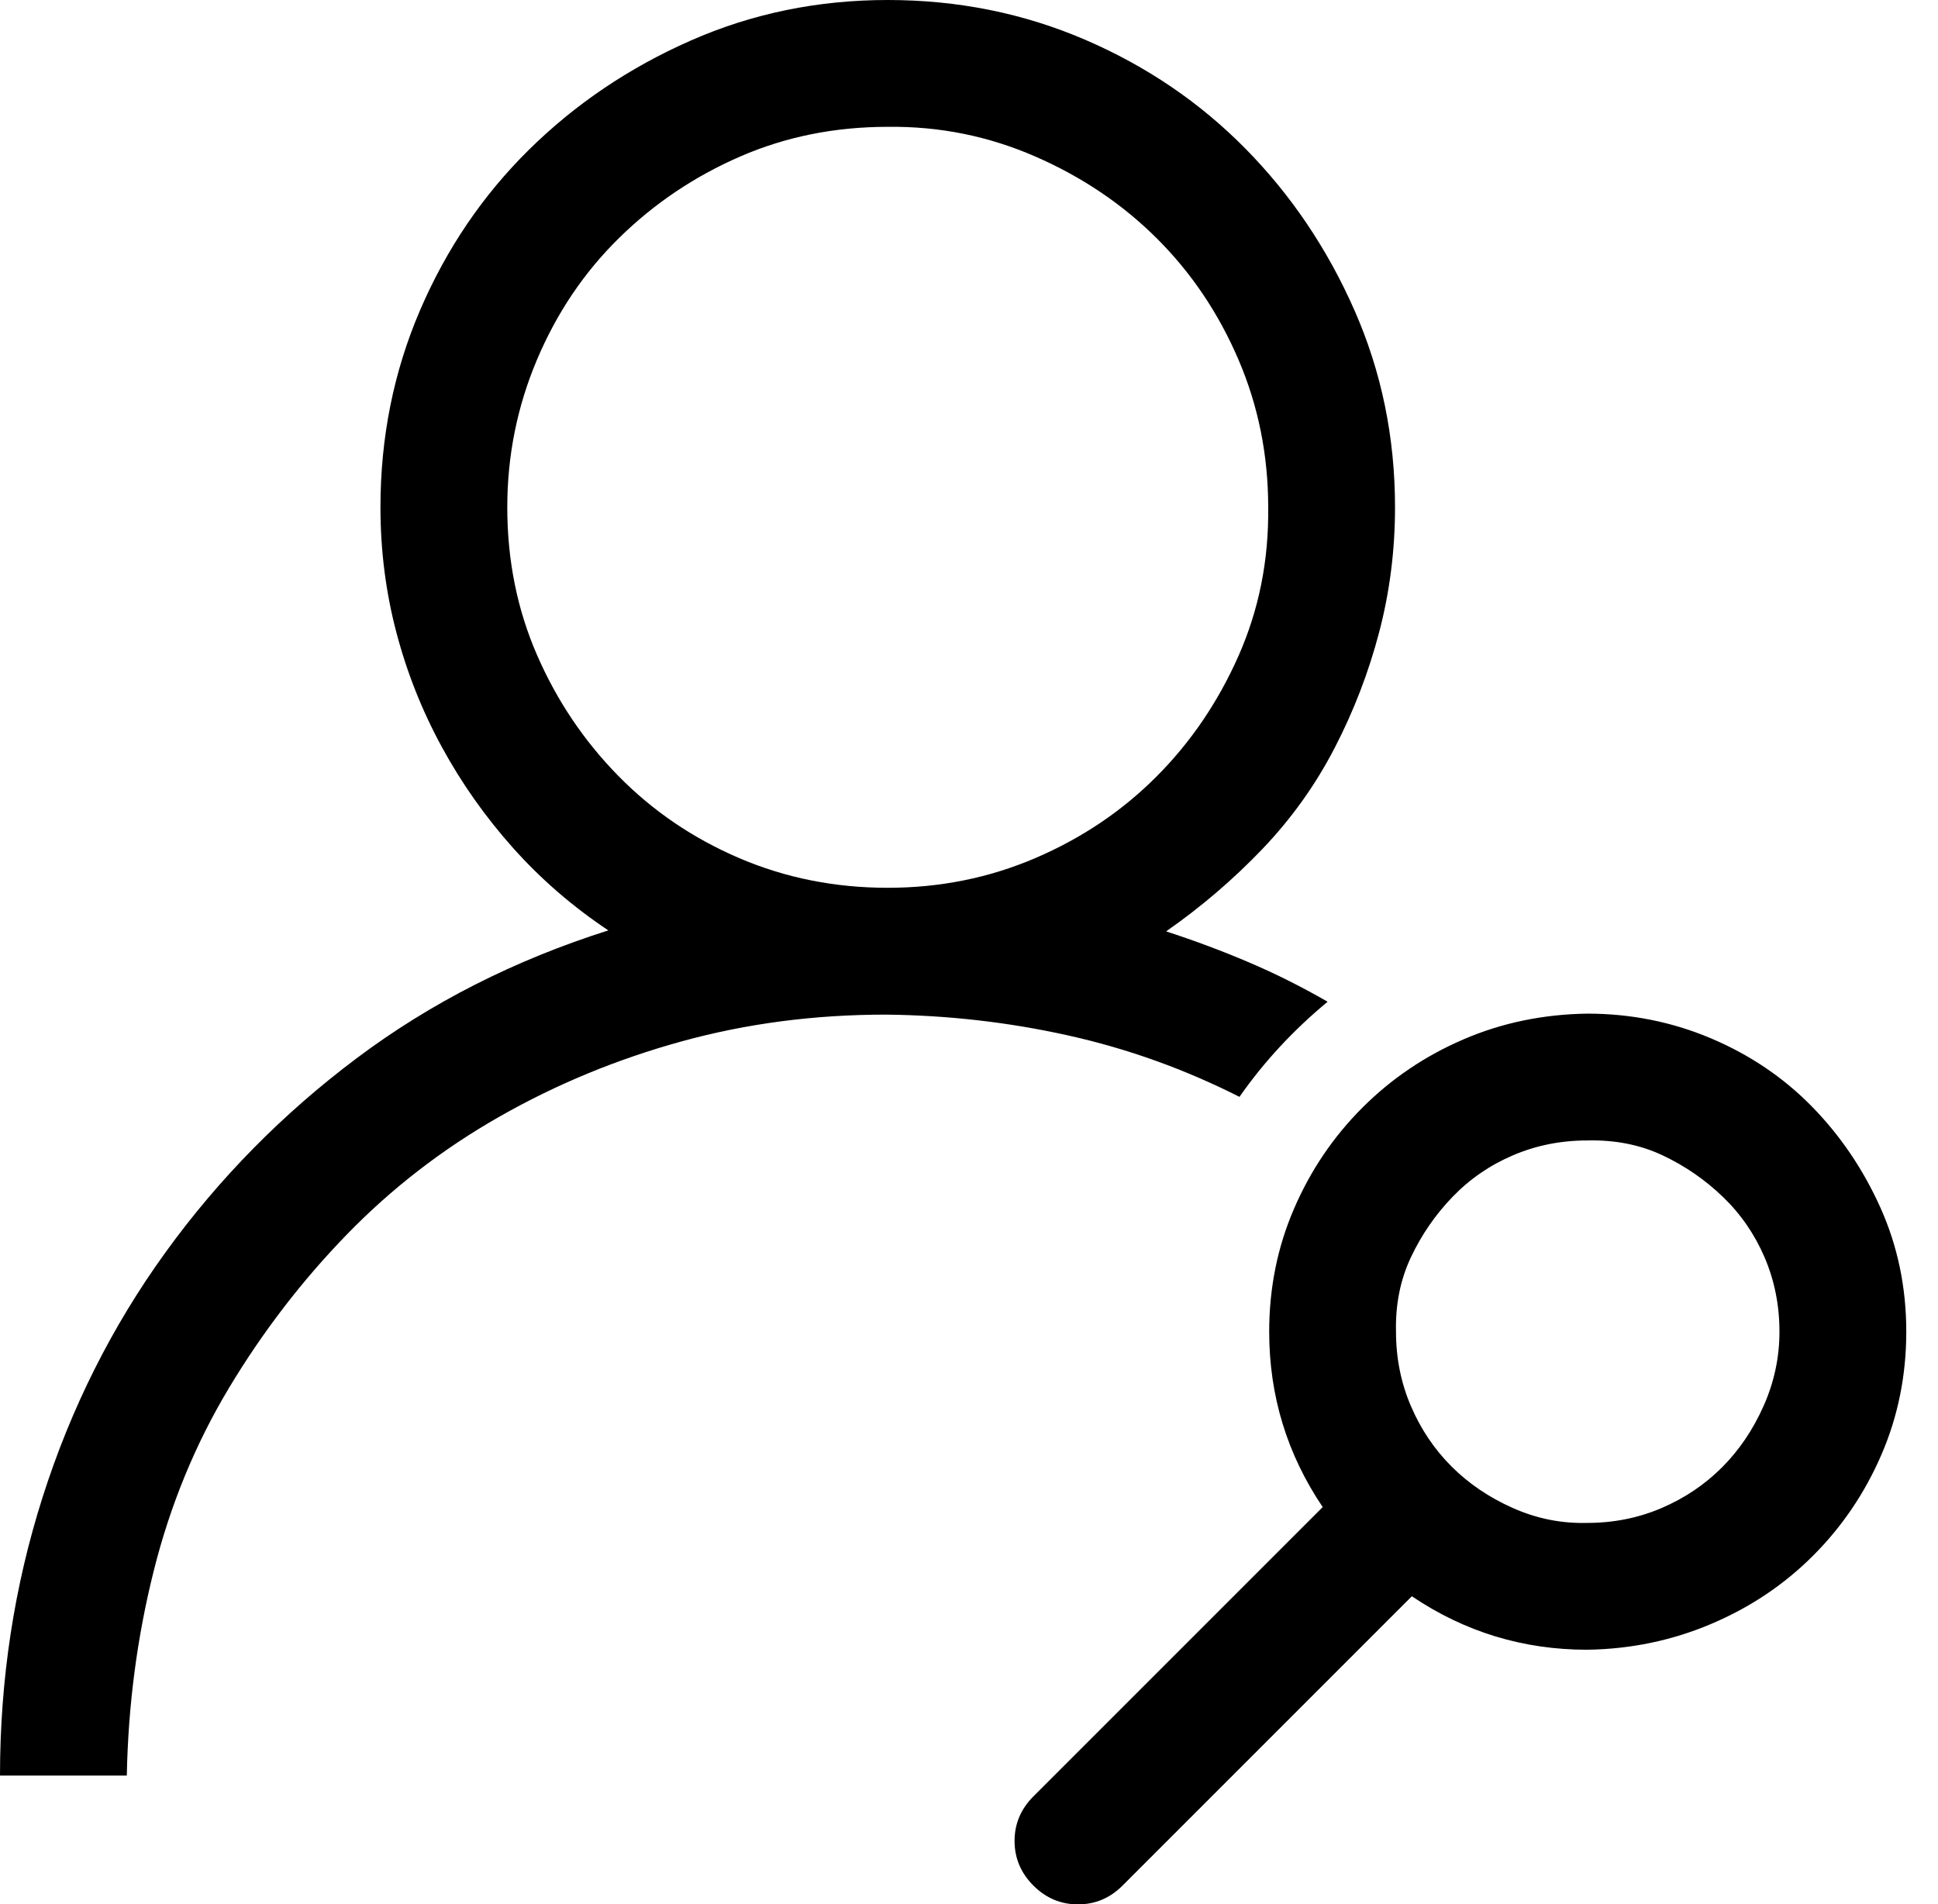 <svg width="57" height="56" viewBox="0 0 57 56" fill="none" xmlns="http://www.w3.org/2000/svg">
<path d="M39.048 29.461C38.038 30.297 37.174 31.229 36.455 32.259C34.843 31.443 33.162 30.84 31.414 30.452C29.665 30.063 27.878 29.859 26.052 29.84C23.954 29.84 21.953 30.102 20.049 30.627C18.145 31.151 16.358 31.89 14.687 32.842C13.016 33.793 11.52 34.949 10.199 36.309C8.878 37.669 7.722 39.175 6.731 40.826C5.741 42.477 5.002 44.274 4.517 46.217C4.031 48.16 3.769 50.161 3.73 52.22H0C0 49.384 0.418 46.654 1.253 44.032C2.088 41.409 3.293 39.01 4.866 36.834C6.44 34.658 8.315 32.754 10.491 31.122C12.666 29.49 15.134 28.237 17.892 27.363C16.843 26.664 15.911 25.857 15.095 24.944C14.279 24.031 13.579 23.041 12.997 21.972C12.414 20.904 11.967 19.777 11.656 18.592C11.345 17.407 11.19 16.183 11.19 14.92C11.19 12.861 11.579 10.928 12.356 9.121C13.133 7.314 14.201 5.741 15.561 4.4C16.921 3.06 18.504 1.991 20.311 1.195C22.118 0.398 24.051 0 26.11 0C28.169 0 30.102 0.389 31.909 1.166C33.716 1.943 35.289 3.011 36.63 4.371C37.97 5.731 39.039 7.314 39.835 9.121C40.632 10.928 41.03 12.861 41.03 14.92C41.03 16.183 40.875 17.407 40.564 18.592C40.253 19.777 39.816 20.913 39.252 22.001C38.689 23.089 37.98 24.08 37.125 24.974C36.27 25.867 35.328 26.673 34.298 27.392C35.134 27.664 35.94 27.965 36.717 28.296C37.494 28.626 38.271 29.014 39.048 29.461ZM14.92 14.92C14.92 16.474 15.211 17.922 15.794 19.262C16.377 20.602 17.174 21.788 18.184 22.817C19.194 23.847 20.379 24.653 21.739 25.236C23.099 25.819 24.556 26.11 26.11 26.11C27.645 26.11 29.092 25.819 30.452 25.236C31.812 24.653 32.997 23.857 34.007 22.846C35.017 21.836 35.824 20.651 36.426 19.291C37.028 17.931 37.319 16.474 37.3 14.92C37.3 13.385 37.009 11.938 36.426 10.578C35.843 9.218 35.047 8.033 34.036 7.023C33.026 6.013 31.831 5.206 30.452 4.604C29.073 4.002 27.625 3.711 26.11 3.73C24.556 3.73 23.108 4.021 21.768 4.604C20.428 5.187 19.242 5.984 18.213 6.994C17.183 8.004 16.377 9.199 15.794 10.578C15.211 11.957 14.92 13.405 14.92 14.92ZM46.683 29.811C47.965 29.811 49.18 30.054 50.326 30.539C51.472 31.025 52.463 31.695 53.298 32.55C54.134 33.405 54.804 34.396 55.309 35.522C55.814 36.649 56.067 37.863 56.067 39.165C56.067 40.447 55.824 41.652 55.338 42.778C54.852 43.905 54.182 44.896 53.327 45.751C52.473 46.606 51.472 47.276 50.326 47.761C49.18 48.247 47.965 48.5 46.683 48.519C44.799 48.519 43.08 47.995 41.525 46.946L33.016 55.455C32.647 55.824 32.21 56.008 31.705 56.008C31.2 56.008 30.763 55.824 30.394 55.455C30.025 55.086 29.84 54.648 29.84 54.143C29.84 53.638 30.025 53.201 30.394 52.832L38.903 44.323C37.854 42.769 37.329 41.049 37.329 39.165C37.329 37.883 37.572 36.678 38.058 35.552C38.543 34.425 39.214 33.434 40.068 32.579C40.923 31.724 41.914 31.054 43.041 30.569C44.167 30.083 45.382 29.83 46.683 29.811ZM46.683 44.789C47.46 44.789 48.189 44.643 48.869 44.352C49.549 44.061 50.141 43.662 50.646 43.157C51.151 42.652 51.559 42.05 51.87 41.35C52.181 40.651 52.337 39.923 52.337 39.165C52.337 38.388 52.191 37.659 51.9 36.98C51.608 36.3 51.2 35.707 50.675 35.202C50.151 34.697 49.559 34.289 48.898 33.978C48.237 33.667 47.499 33.521 46.683 33.541C45.906 33.541 45.178 33.687 44.498 33.978C43.818 34.269 43.225 34.677 42.72 35.202C42.215 35.726 41.807 36.319 41.496 36.98C41.185 37.64 41.04 38.368 41.059 39.165C41.059 39.942 41.205 40.671 41.496 41.35C41.788 42.031 42.186 42.623 42.691 43.128C43.196 43.633 43.798 44.041 44.498 44.352C45.197 44.663 45.926 44.809 46.683 44.789Z" fill="black"/>
</svg>
